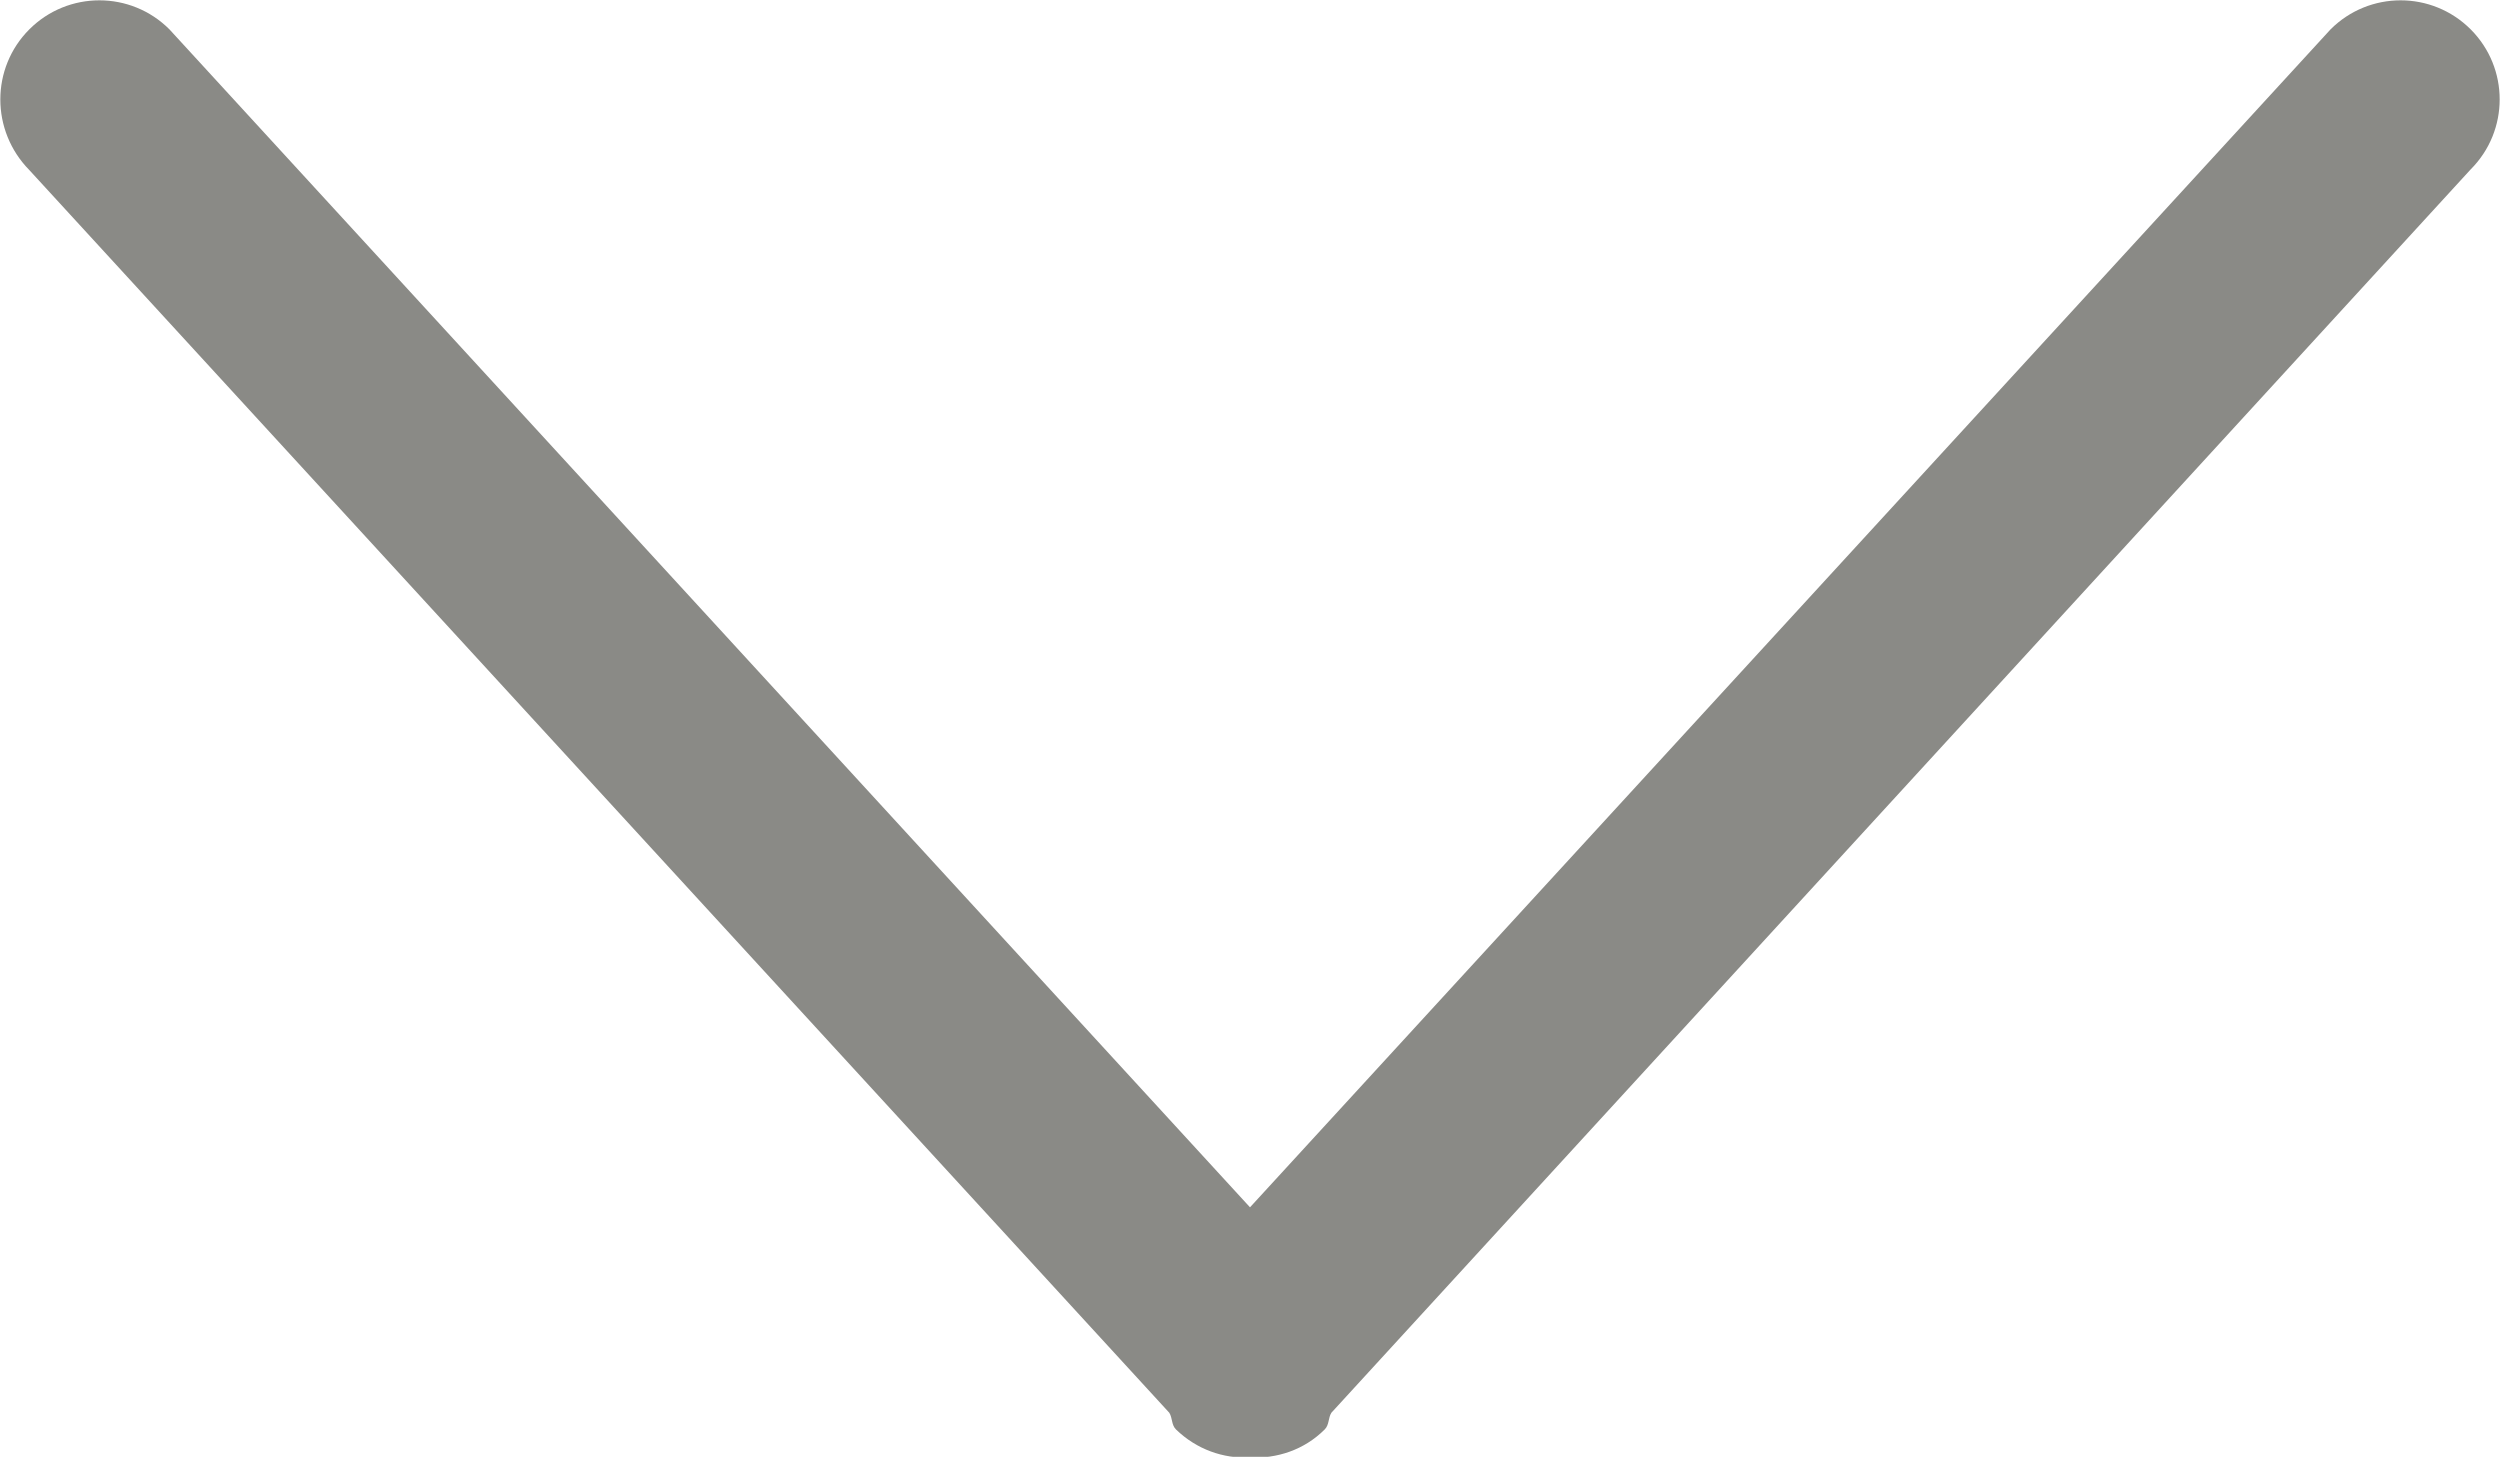 <?xml version="1.0" encoding="utf-8"?>
<!-- Generator: Adobe Illustrator 19.2.1, SVG Export Plug-In . SVG Version: 6.00 Build 0)  -->
<svg version="1.1" id="Layer_1" xmlns="http://www.w3.org/2000/svg" xmlns:xlink="http://www.w3.org/1999/xlink" x="0px" y="0px"
	 viewBox="0 0 374.8 218.4" style="enable-background:new 0 0 374.8 218.4;" xml:space="preserve">
<style type="text/css">
	.st0{enable-background:new    ;}
	.st1{fill:#8A8A86;}
</style>
<g id="Arrow">
	<g id="_x36_4-interface_-_arrow_bottom" class="st0">
		<g id="_x36_4-interface_-_arrow_bottom_1_">
			<g>
				<path class="st1" d="M370.4,4.4c-5.8-5.8-15.2-5.8-21,0L187.4,181L25.4,4.4c-5.8-5.8-15.2-5.8-21,0c-5.8,5.8-5.8,15.2,0,21.1
					l170.9,186.3c0.5,0.8,0.3,1.8,1,2.5c3.1,3,7.1,4.4,11.1,4.2c4,0.2,8.1-1.1,11.2-4.2c0.7-0.7,0.5-1.7,1-2.5L370.4,25.4
					C376.2,19.6,376.2,10.2,370.4,4.4z"/>
			</g>
		</g>
	</g>
	<g id="Layer_1_1_">
	</g>
</g>
</svg>
